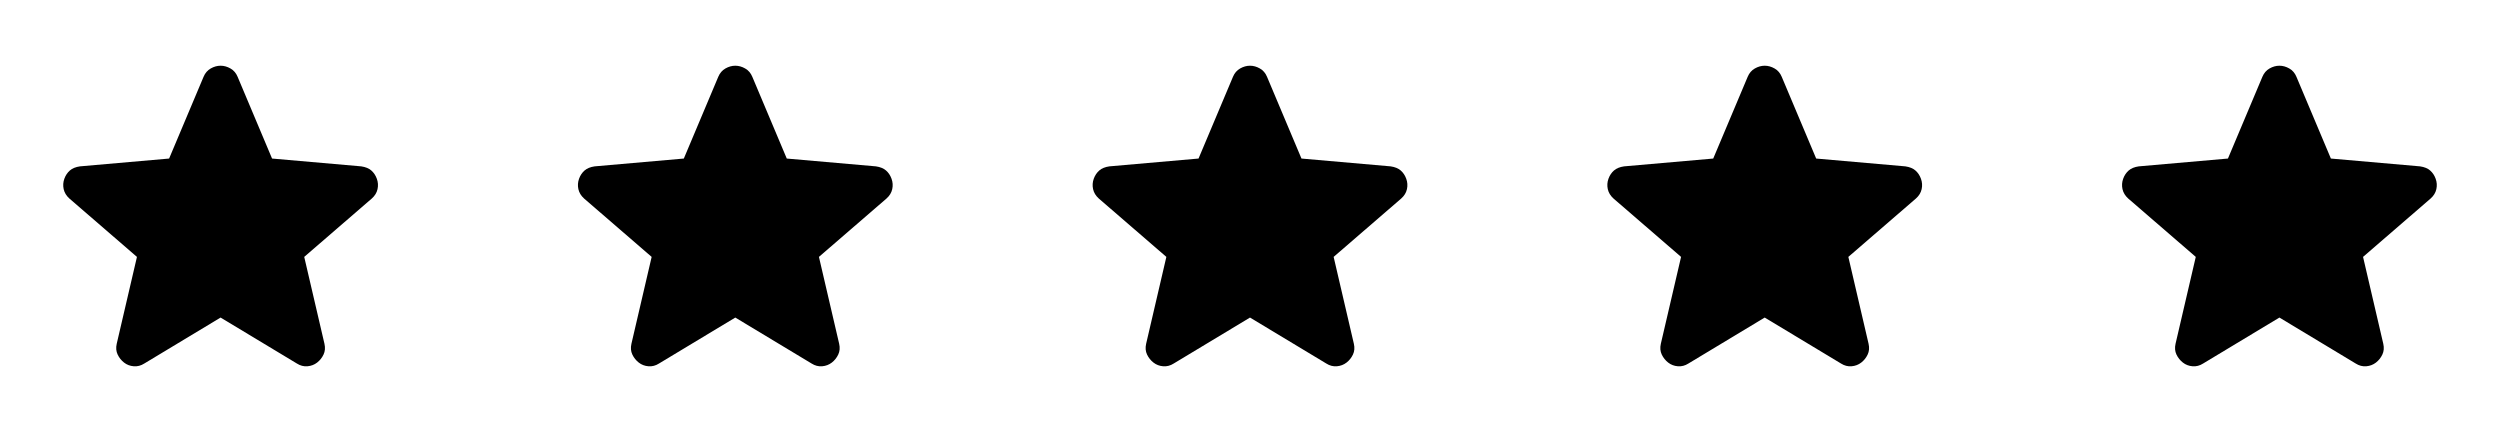 <svg xmlns="http://www.w3.org/2000/svg" width="136" height="24" viewBox="0 0 136 24" fill="none"><path d="M12 17.275L7.85 19.775C7.667 19.892 7.475 19.942 7.275 19.925C7.075 19.909 6.9 19.842 6.75 19.725C6.6 19.608 6.484 19.463 6.4 19.288C6.317 19.113 6.3 18.918 6.35 18.7L7.45 13.975L3.775 10.8C3.609 10.65 3.505 10.479 3.463 10.287C3.422 10.095 3.434 9.908 3.5 9.725C3.566 9.543 3.666 9.393 3.8 9.275C3.934 9.158 4.118 9.083 4.35 9.05L9.2 8.625L11.075 4.175C11.159 3.975 11.288 3.825 11.463 3.725C11.639 3.625 11.818 3.575 12 3.575C12.183 3.575 12.362 3.625 12.537 3.725C12.713 3.825 12.842 3.975 12.925 4.175L14.8 8.625L19.65 9.05C19.884 9.084 20.067 9.159 20.2 9.275C20.334 9.392 20.434 9.542 20.5 9.725C20.567 9.909 20.58 10.096 20.538 10.288C20.497 10.48 20.393 10.651 20.225 10.8L16.55 13.975L17.65 18.7C17.7 18.917 17.684 19.113 17.6 19.288C17.517 19.463 17.4 19.609 17.25 19.725C17.1 19.841 16.925 19.908 16.725 19.925C16.525 19.942 16.334 19.892 16.15 19.775L12 17.275Z" fill="black"></path><path d="M68 17.275L63.85 19.775C63.667 19.892 63.475 19.942 63.275 19.925C63.075 19.909 62.9 19.842 62.75 19.725C62.6 19.608 62.484 19.463 62.4 19.288C62.317 19.113 62.3 18.918 62.35 18.7L63.45 13.975L59.775 10.8C59.609 10.65 59.505 10.479 59.463 10.287C59.422 10.095 59.434 9.908 59.5 9.725C59.566 9.543 59.666 9.393 59.8 9.275C59.934 9.158 60.118 9.083 60.35 9.05L65.2 8.625L67.075 4.175C67.159 3.975 67.288 3.825 67.463 3.725C67.639 3.625 67.818 3.575 68 3.575C68.183 3.575 68.362 3.625 68.537 3.725C68.713 3.825 68.842 3.975 68.925 4.175L70.8 8.625L75.65 9.05C75.884 9.084 76.067 9.159 76.2 9.275C76.334 9.392 76.434 9.542 76.5 9.725C76.567 9.909 76.58 10.096 76.538 10.288C76.497 10.48 76.393 10.651 76.225 10.8L72.55 13.975L73.65 18.7C73.7 18.917 73.684 19.113 73.6 19.288C73.517 19.463 73.4 19.609 73.25 19.725C73.1 19.841 72.925 19.908 72.725 19.925C72.525 19.942 72.334 19.892 72.15 19.775L68 17.275Z" fill="black"></path><path d="M96 17.275L91.85 19.775C91.667 19.892 91.475 19.942 91.275 19.925C91.075 19.909 90.9 19.842 90.75 19.725C90.6 19.608 90.484 19.463 90.4 19.288C90.317 19.113 90.3 18.918 90.35 18.7L91.45 13.975L87.775 10.8C87.609 10.65 87.505 10.479 87.463 10.287C87.422 10.095 87.434 9.908 87.5 9.725C87.566 9.543 87.666 9.393 87.8 9.275C87.934 9.158 88.118 9.083 88.35 9.05L93.2 8.625L95.075 4.175C95.159 3.975 95.288 3.825 95.463 3.725C95.639 3.625 95.818 3.575 96 3.575C96.183 3.575 96.362 3.625 96.537 3.725C96.713 3.825 96.842 3.975 96.925 4.175L98.8 8.625L103.65 9.05C103.884 9.084 104.067 9.159 104.2 9.275C104.334 9.392 104.434 9.542 104.5 9.725C104.567 9.909 104.58 10.096 104.538 10.288C104.497 10.48 104.393 10.651 104.225 10.8L100.55 13.975L101.65 18.7C101.7 18.917 101.684 19.113 101.6 19.288C101.517 19.463 101.4 19.609 101.25 19.725C101.1 19.841 100.925 19.908 100.725 19.925C100.525 19.942 100.334 19.892 100.15 19.775L96 17.275Z" fill="black"></path><path d="M124 17.275L119.85 19.775C119.667 19.892 119.475 19.942 119.275 19.925C119.075 19.909 118.9 19.842 118.75 19.725C118.6 19.608 118.484 19.463 118.4 19.288C118.317 19.113 118.3 18.918 118.35 18.7L119.45 13.975L115.775 10.8C115.609 10.65 115.505 10.479 115.463 10.287C115.422 10.095 115.434 9.908 115.5 9.725C115.566 9.543 115.666 9.393 115.8 9.275C115.934 9.158 116.118 9.083 116.35 9.05L121.2 8.625L123.075 4.175C123.159 3.975 123.288 3.825 123.463 3.725C123.639 3.625 123.818 3.575 124 3.575C124.183 3.575 124.362 3.625 124.537 3.725C124.713 3.825 124.842 3.975 124.925 4.175L126.8 8.625L131.65 9.05C131.884 9.084 132.067 9.159 132.2 9.275C132.334 9.392 132.434 9.542 132.5 9.725C132.567 9.909 132.58 10.096 132.538 10.288C132.497 10.48 132.393 10.651 132.225 10.8L128.55 13.975L129.65 18.7C129.7 18.917 129.684 19.113 129.6 19.288C129.517 19.463 129.4 19.609 129.25 19.725C129.1 19.841 128.925 19.908 128.725 19.925C128.525 19.942 128.334 19.892 128.15 19.775L124 17.275Z" fill="black"></path><path d="M40 17.275L35.85 19.775C35.667 19.892 35.475 19.942 35.275 19.925C35.075 19.909 34.9 19.842 34.75 19.725C34.6 19.608 34.484 19.463 34.4 19.288C34.317 19.113 34.3 18.918 34.35 18.7L35.45 13.975L31.775 10.8C31.609 10.65 31.505 10.479 31.463 10.287C31.422 10.095 31.434 9.908 31.5 9.725C31.566 9.543 31.666 9.393 31.8 9.275C31.934 9.158 32.118 9.083 32.35 9.05L37.2 8.625L39.075 4.175C39.159 3.975 39.288 3.825 39.463 3.725C39.639 3.625 39.818 3.575 40 3.575C40.183 3.575 40.362 3.625 40.537 3.725C40.713 3.825 40.842 3.975 40.925 4.175L42.8 8.625L47.65 9.05C47.884 9.084 48.067 9.159 48.2 9.275C48.334 9.392 48.434 9.542 48.5 9.725C48.567 9.909 48.58 10.096 48.538 10.288C48.497 10.48 48.393 10.651 48.225 10.8L44.55 13.975L45.65 18.7C45.7 18.917 45.684 19.113 45.6 19.288C45.517 19.463 45.4 19.609 45.25 19.725C45.1 19.841 44.925 19.908 44.725 19.925C44.525 19.942 44.334 19.892 44.15 19.775L40 17.275Z" fill="black"></path></svg>
